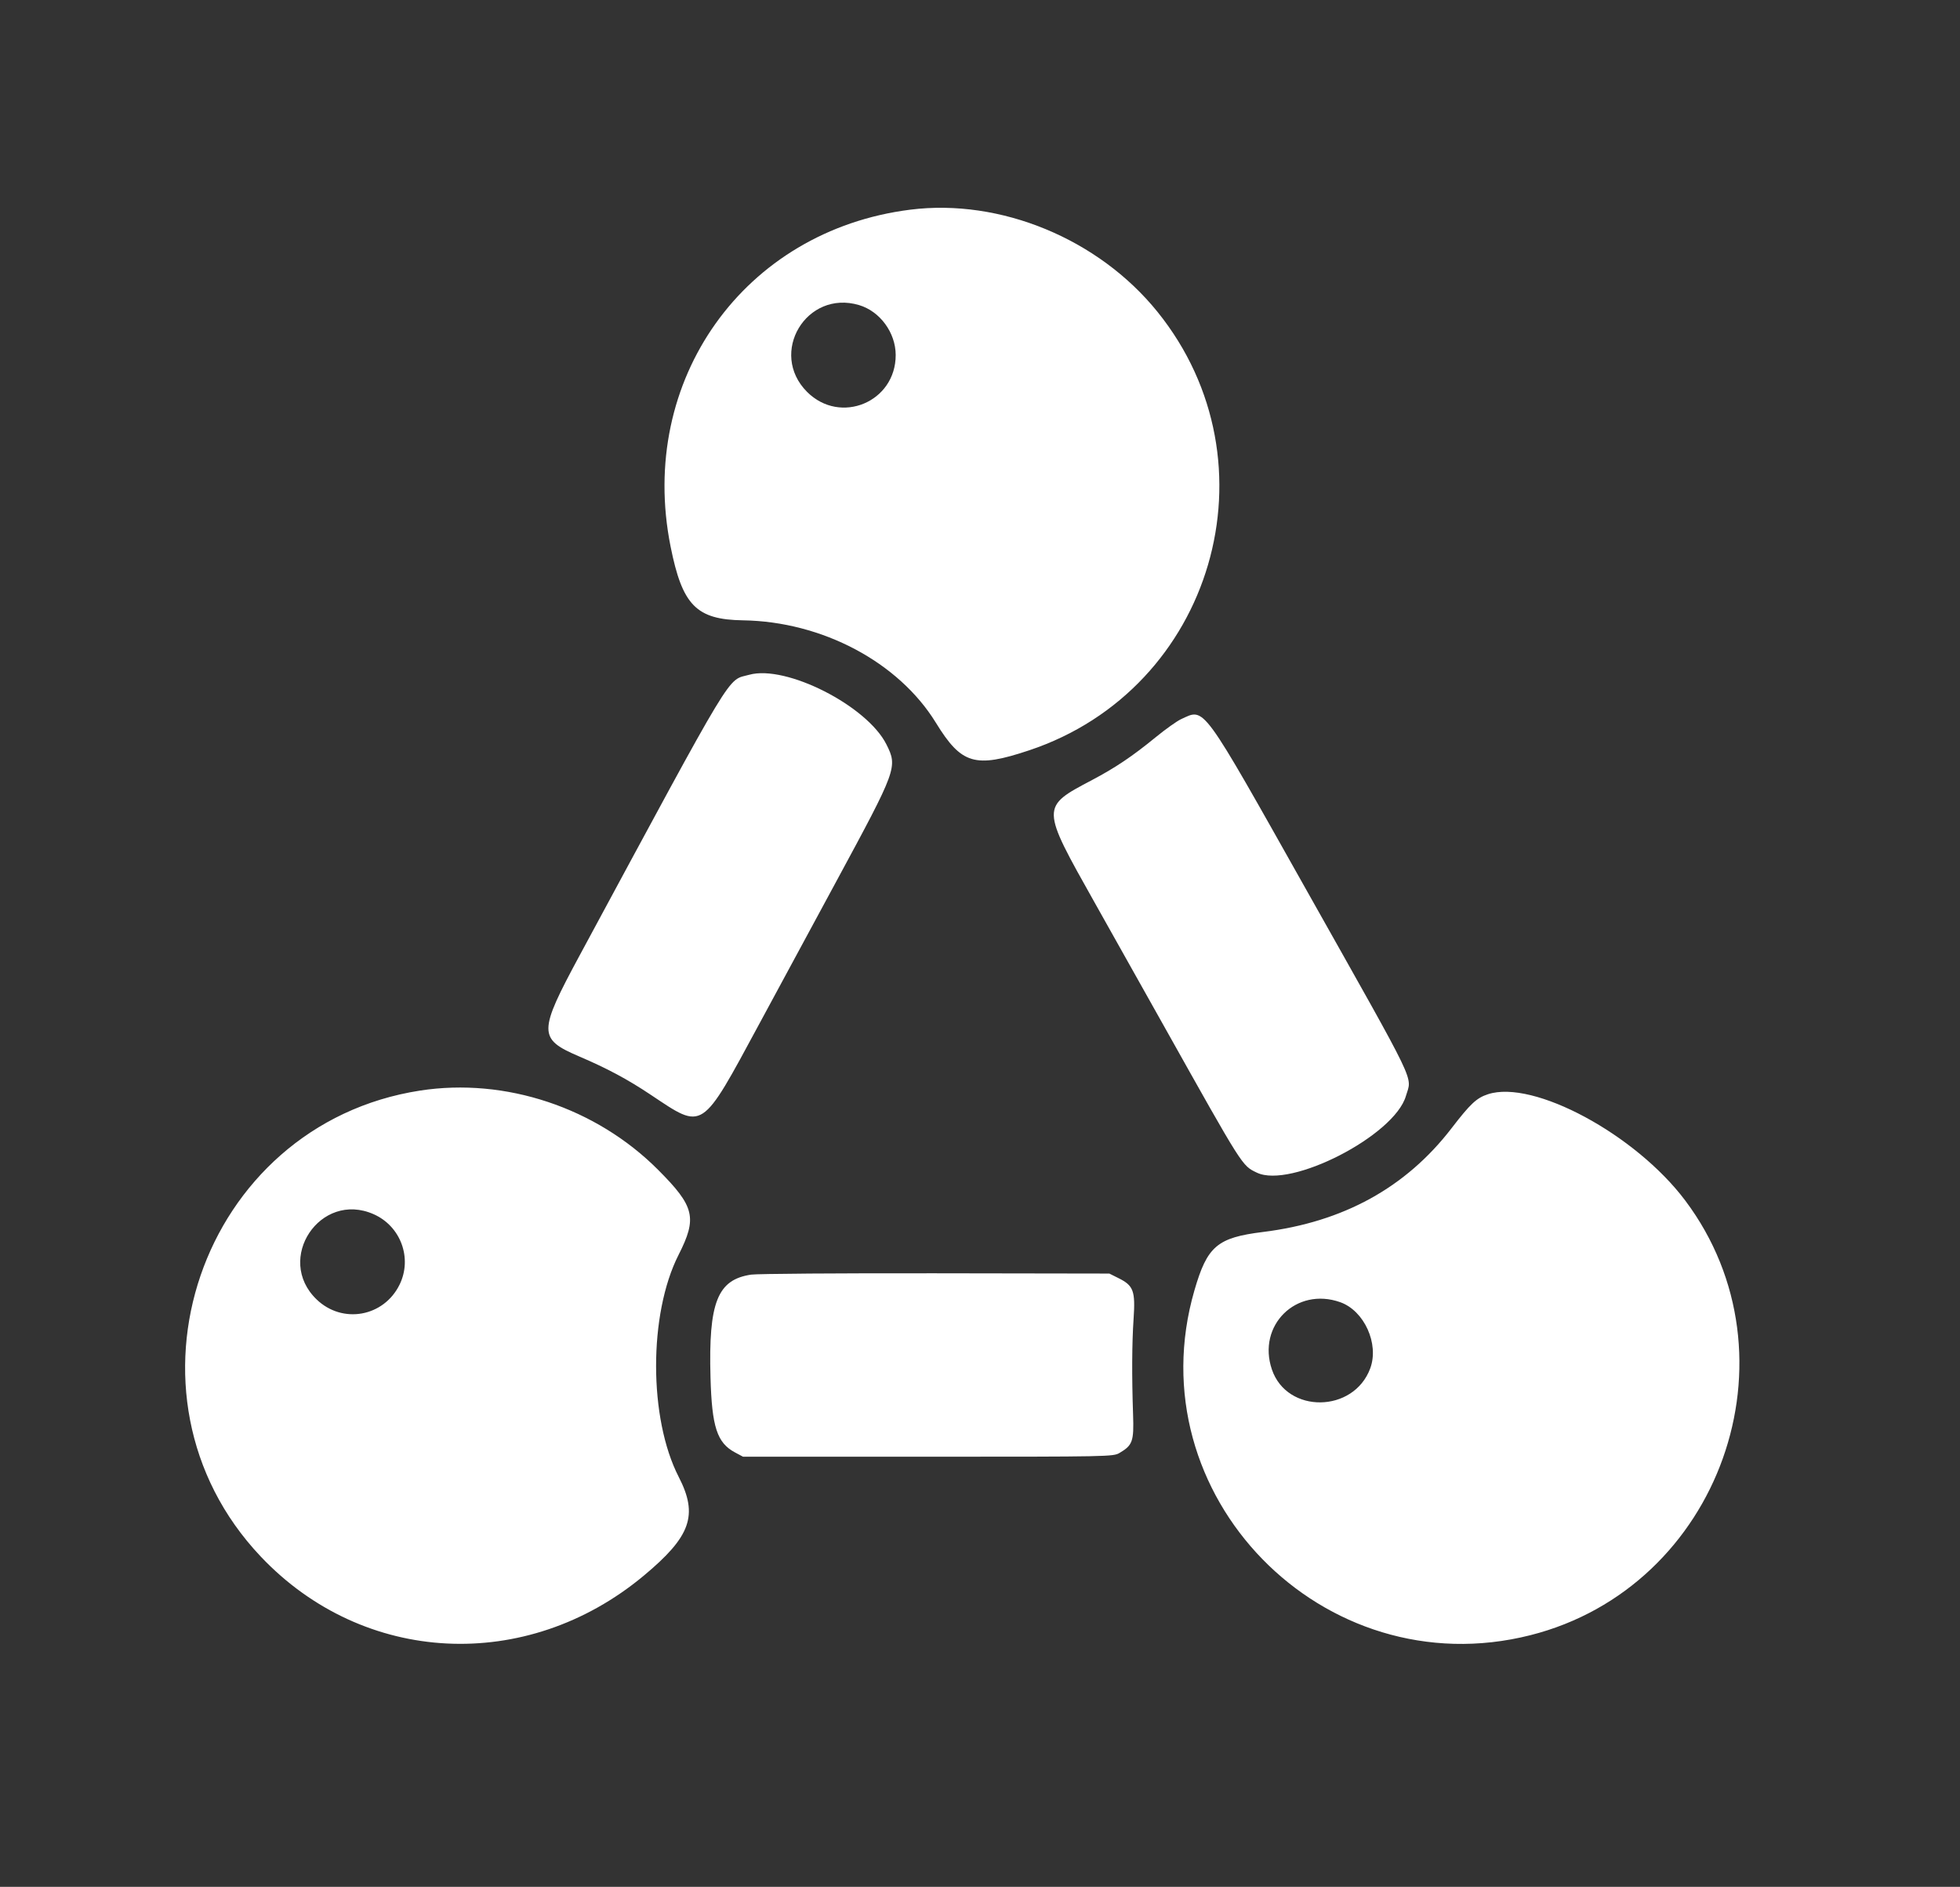<svg id="svg" version="1.1" width="400" height="385.093" xmlns="http://www.w3.org/2000/svg" xmlns:xlink="http://www.w3.org/1999/xlink" style="display: block;"><rect width="100%" height="100%" fill="#333333" stroke="none"/><g id="svgg">
	<path id="path0" d="M185.777 42.792 C 151.828 47.059,130.081 77.594,136.844 111.496 C 139.250 123.555,142.093 126.459,151.638 126.604 C 167.794 126.849,183.393 135.133,190.996 147.504 C 196.224 156.009,198.970 156.823,210.019 153.140 C 247.589 140.617,261.099 94.474,236.222 63.645 C 224.201 48.749,204.193 40.478,185.777 42.792 M175.315 62.264 C 179.587 63.533,182.784 67.885,182.795 72.447 C 182.817 82.054,171.501 86.773,164.715 79.987 C 156.790 72.062,164.560 59.070,175.315 62.264 M152.917 137.711 C 148.269 138.997,150.537 135.247,118.295 194.990 C 109.822 210.691,109.812 212.015,118.150 215.586 C 123.968 218.077,128.042 220.259,132.805 223.435 C 143.670 230.678,142.986 231.126,155.011 208.863 C 158.502 202.399,165.579 189.306,170.736 179.769 C 183.060 156.979,183.212 156.565,180.911 151.947 C 176.977 144.053,160.422 135.634,152.917 137.711 M241.040 146.773 C 240.193 147.161,237.852 148.827,235.838 150.476 C 231.139 154.325,227.624 156.690,222.880 159.192 C 212.373 164.734,212.370 164.589,223.394 184.200 C 226.790 190.241,233.165 201.599,237.561 209.441 C 253.797 238.401,253.449 237.851,256.488 239.322 C 263.382 242.660,284.567 231.774,286.918 223.687 C 288.150 219.451,289.724 222.717,266.879 182.112 C 244.938 143.112,245.965 144.518,241.040 146.773 M85.742 222.575 C 40.841 229.508,21.972 284.668,53.210 317.675 C 74.197 339.851,107.425 341.519,131.360 321.598 C 140.995 313.579,142.535 309.240,138.517 301.432 C 132.372 289.489,132.353 268.189,138.476 256.121 C 142.329 248.526,141.780 246.242,134.296 238.739 C 121.637 226.048,103.137 219.890,85.742 222.575 M303.661 223.324 C 301.332 224.089,300.095 225.246,296.221 230.281 C 286.913 242.376,274.130 249.408,257.768 251.434 C 248.404 252.593,246.378 254.319,243.756 263.368 C 231.664 305.093,270.011 344.436,312.331 333.726 C 351.041 323.930,367.812 276.845,343.928 245.021 C 333.801 231.528,312.925 220.280,303.661 223.324 M76.239 247.801 C 81.778 250.245,84.190 256.777,81.548 262.177 C 78.323 268.769,69.879 270.277,64.611 265.200 C 56.044 256.945,65.363 243.001,76.239 247.801 M153.286 260.140 C 146.408 261.171,144.579 265.799,145.000 281.109 C 145.278 291.235,146.334 294.469,150.000 296.428 L 151.638 297.303 189.403 297.303 C 226.475 297.303,227.192 297.288,228.476 296.532 C 231.150 294.957,231.427 294.170,231.239 288.693 C 230.971 280.894,231.007 274.145,231.343 269.171 C 231.728 263.481,231.330 262.390,228.324 260.886 L 226.397 259.923 190.944 259.866 C 171.445 259.835,154.499 259.958,153.286 260.140 M273.529 265.771 C 278.422 267.513,281.484 274.268,279.643 279.262 C 276.273 288.402,262.662 288.571,259.575 279.510 C 256.504 270.497,264.550 262.575,273.529 265.771 " stroke="none" fill="#ffffff" fill-rule="evenodd"></path>
</g></svg>